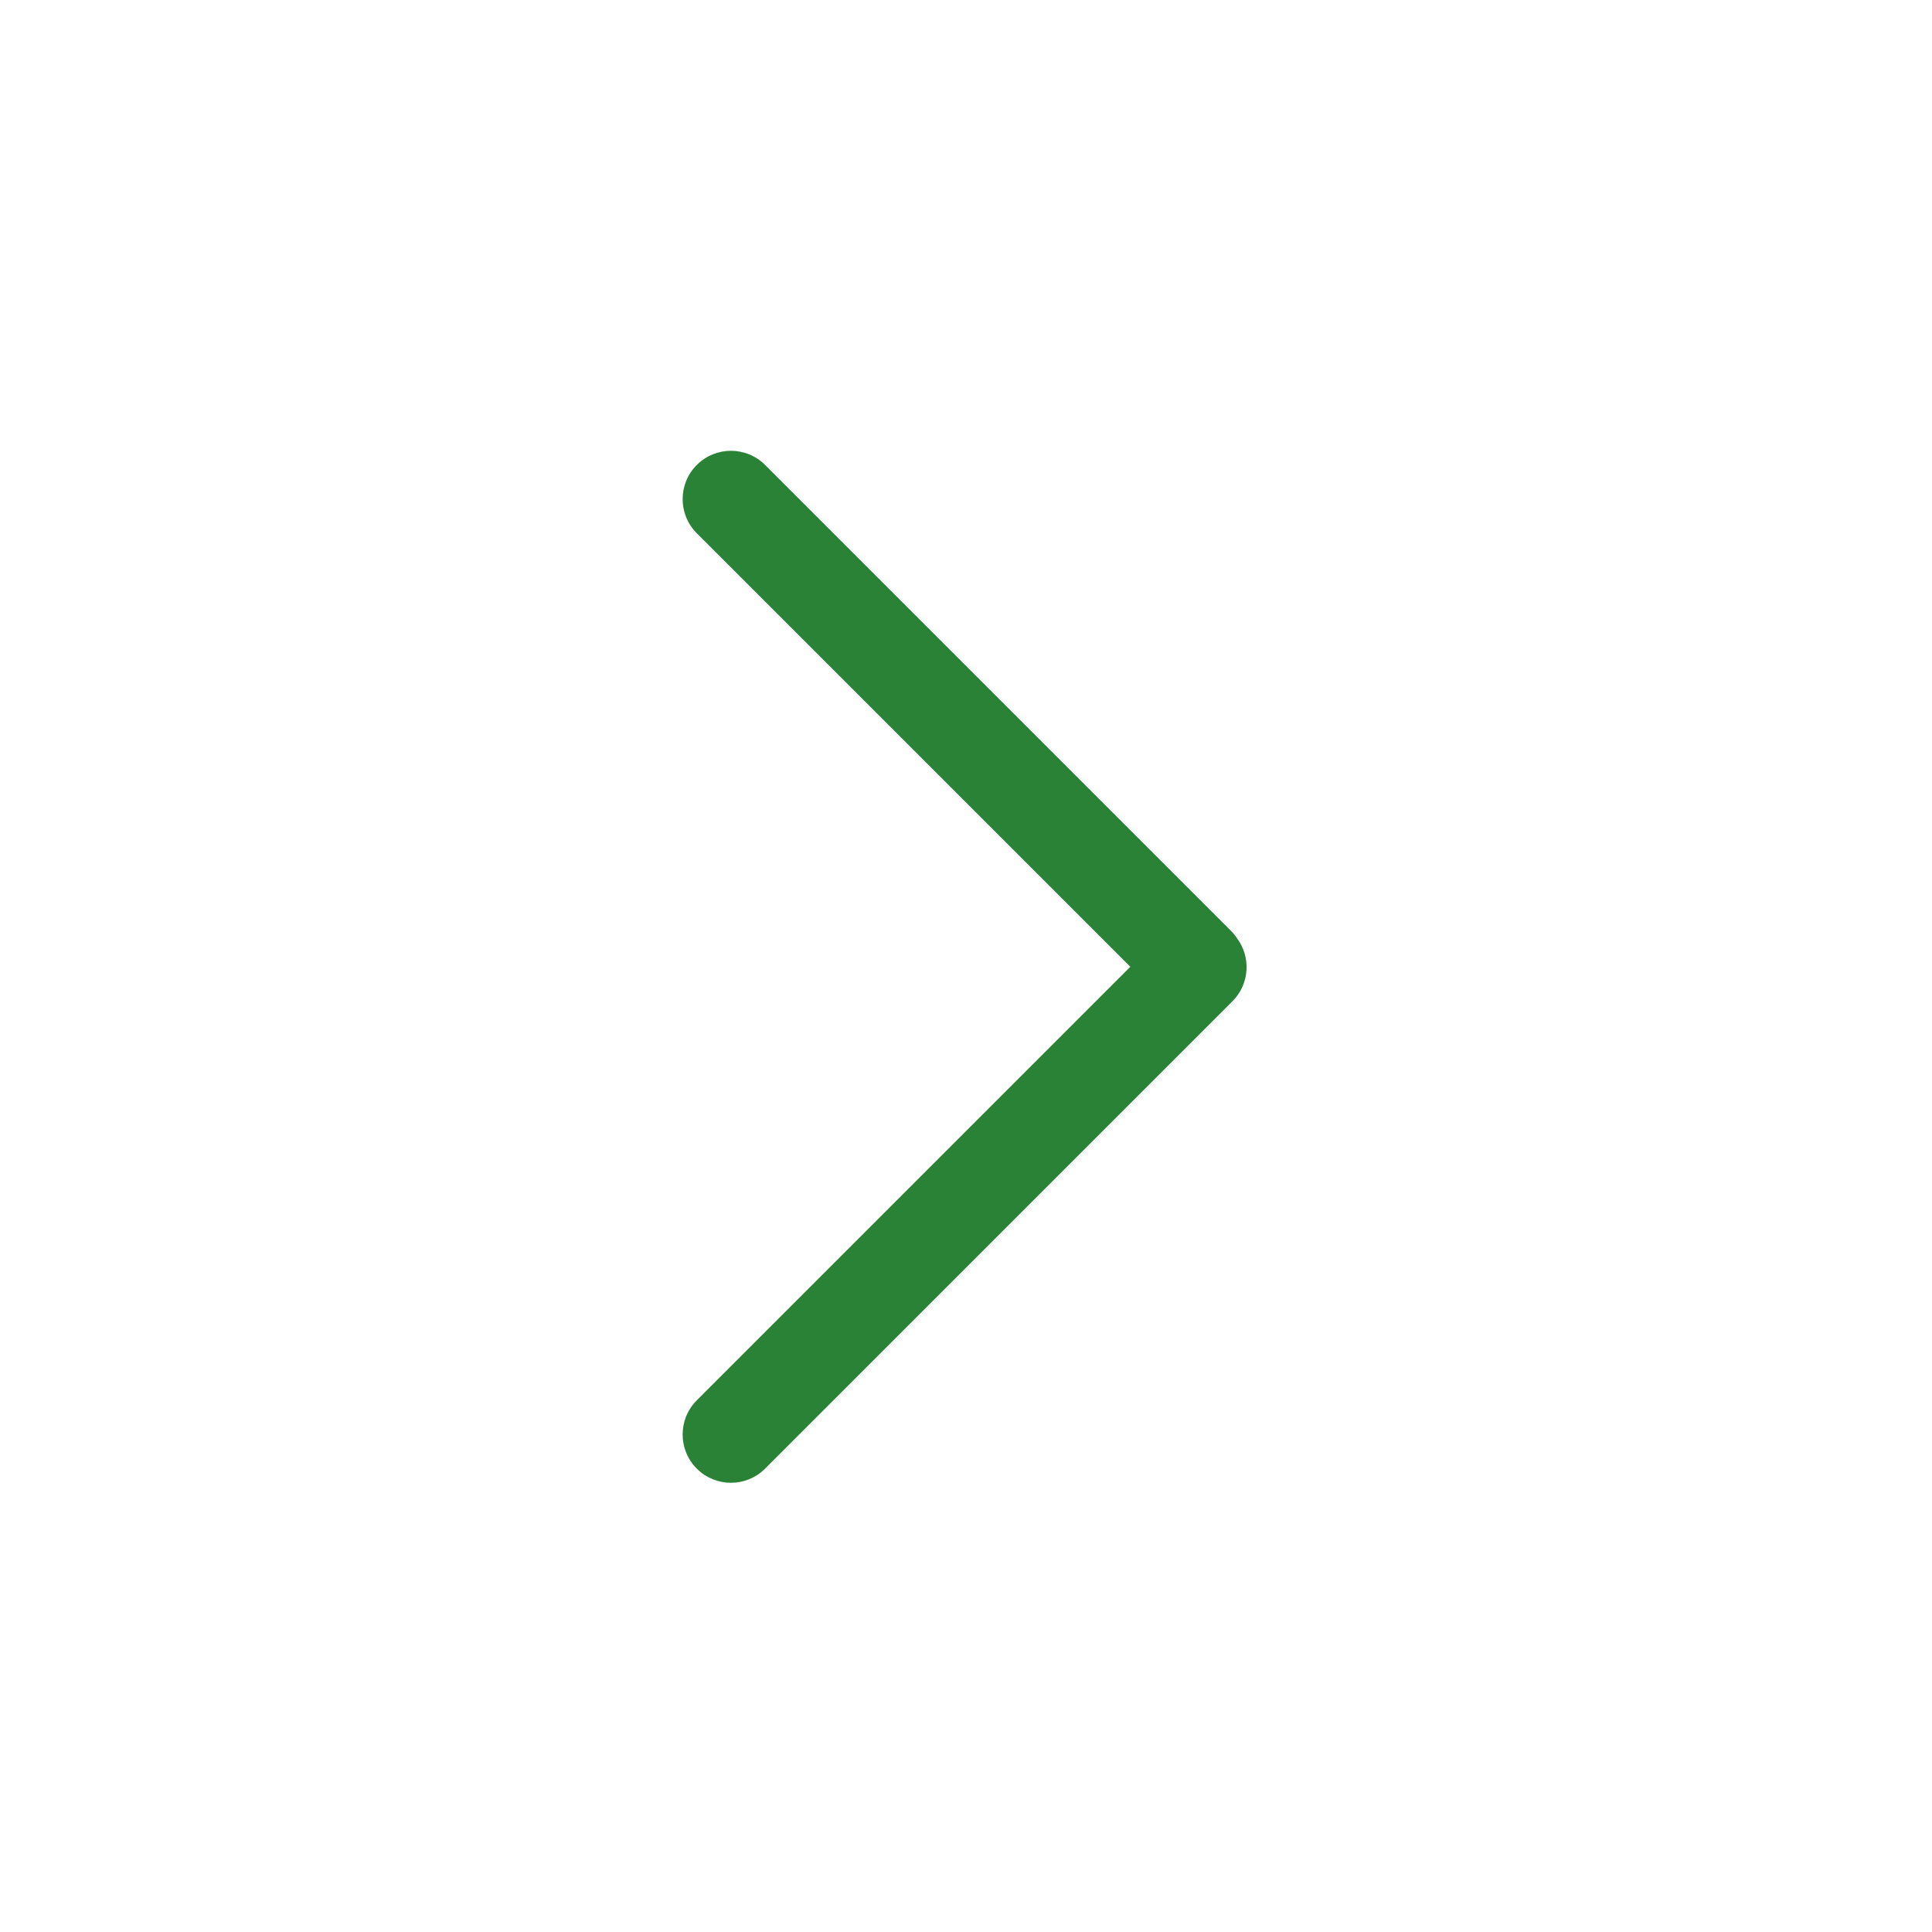 <?xml version="1.0" encoding="UTF-8"?>
<svg width="600px" height="600px" viewBox="0 0 600 600" version="1.1" xmlns="http://www.w3.org/2000/svg" xmlns:xlink="http://www.w3.org/1999/xlink">
    <!-- Generator: Sketch 54.1 (76490) - https://sketchapp.com -->
    <title>icon/stroke/chevron-right</title>
    <desc>Created with Sketch.</desc>
    <defs>
        <path d="M248.107,300.246 L382.746,434.886 C388.604,440.744 388.604,450.241 382.746,456.099 C376.888,461.957 367.391,461.957 361.533,456.099 L216.898,311.464 C216.166,310.732 215.525,309.942 214.975,309.11 C210.581,303.235 211.054,294.872 216.393,289.533 L361.533,144.393 C367.391,138.536 376.888,138.536 382.746,144.393 C388.604,150.251 388.604,159.749 382.746,165.607 L248.107,300.246 Z" id="path-1"></path>
    </defs>
    <g id="icon/stroke/chevron-right" stroke="none" stroke-width="1" fill="none" fill-rule="evenodd">
        <mask id="mask-2" fill="white">
            <use xlink:href="#path-1"></use>
        </mask>
        <use id="Colour" fill="#298236" transform="translate(299.57, 300.246) rotate(180) translate(-299.57, -300.246) " xlink:href="#path-1"></use>
    </g>
</svg>